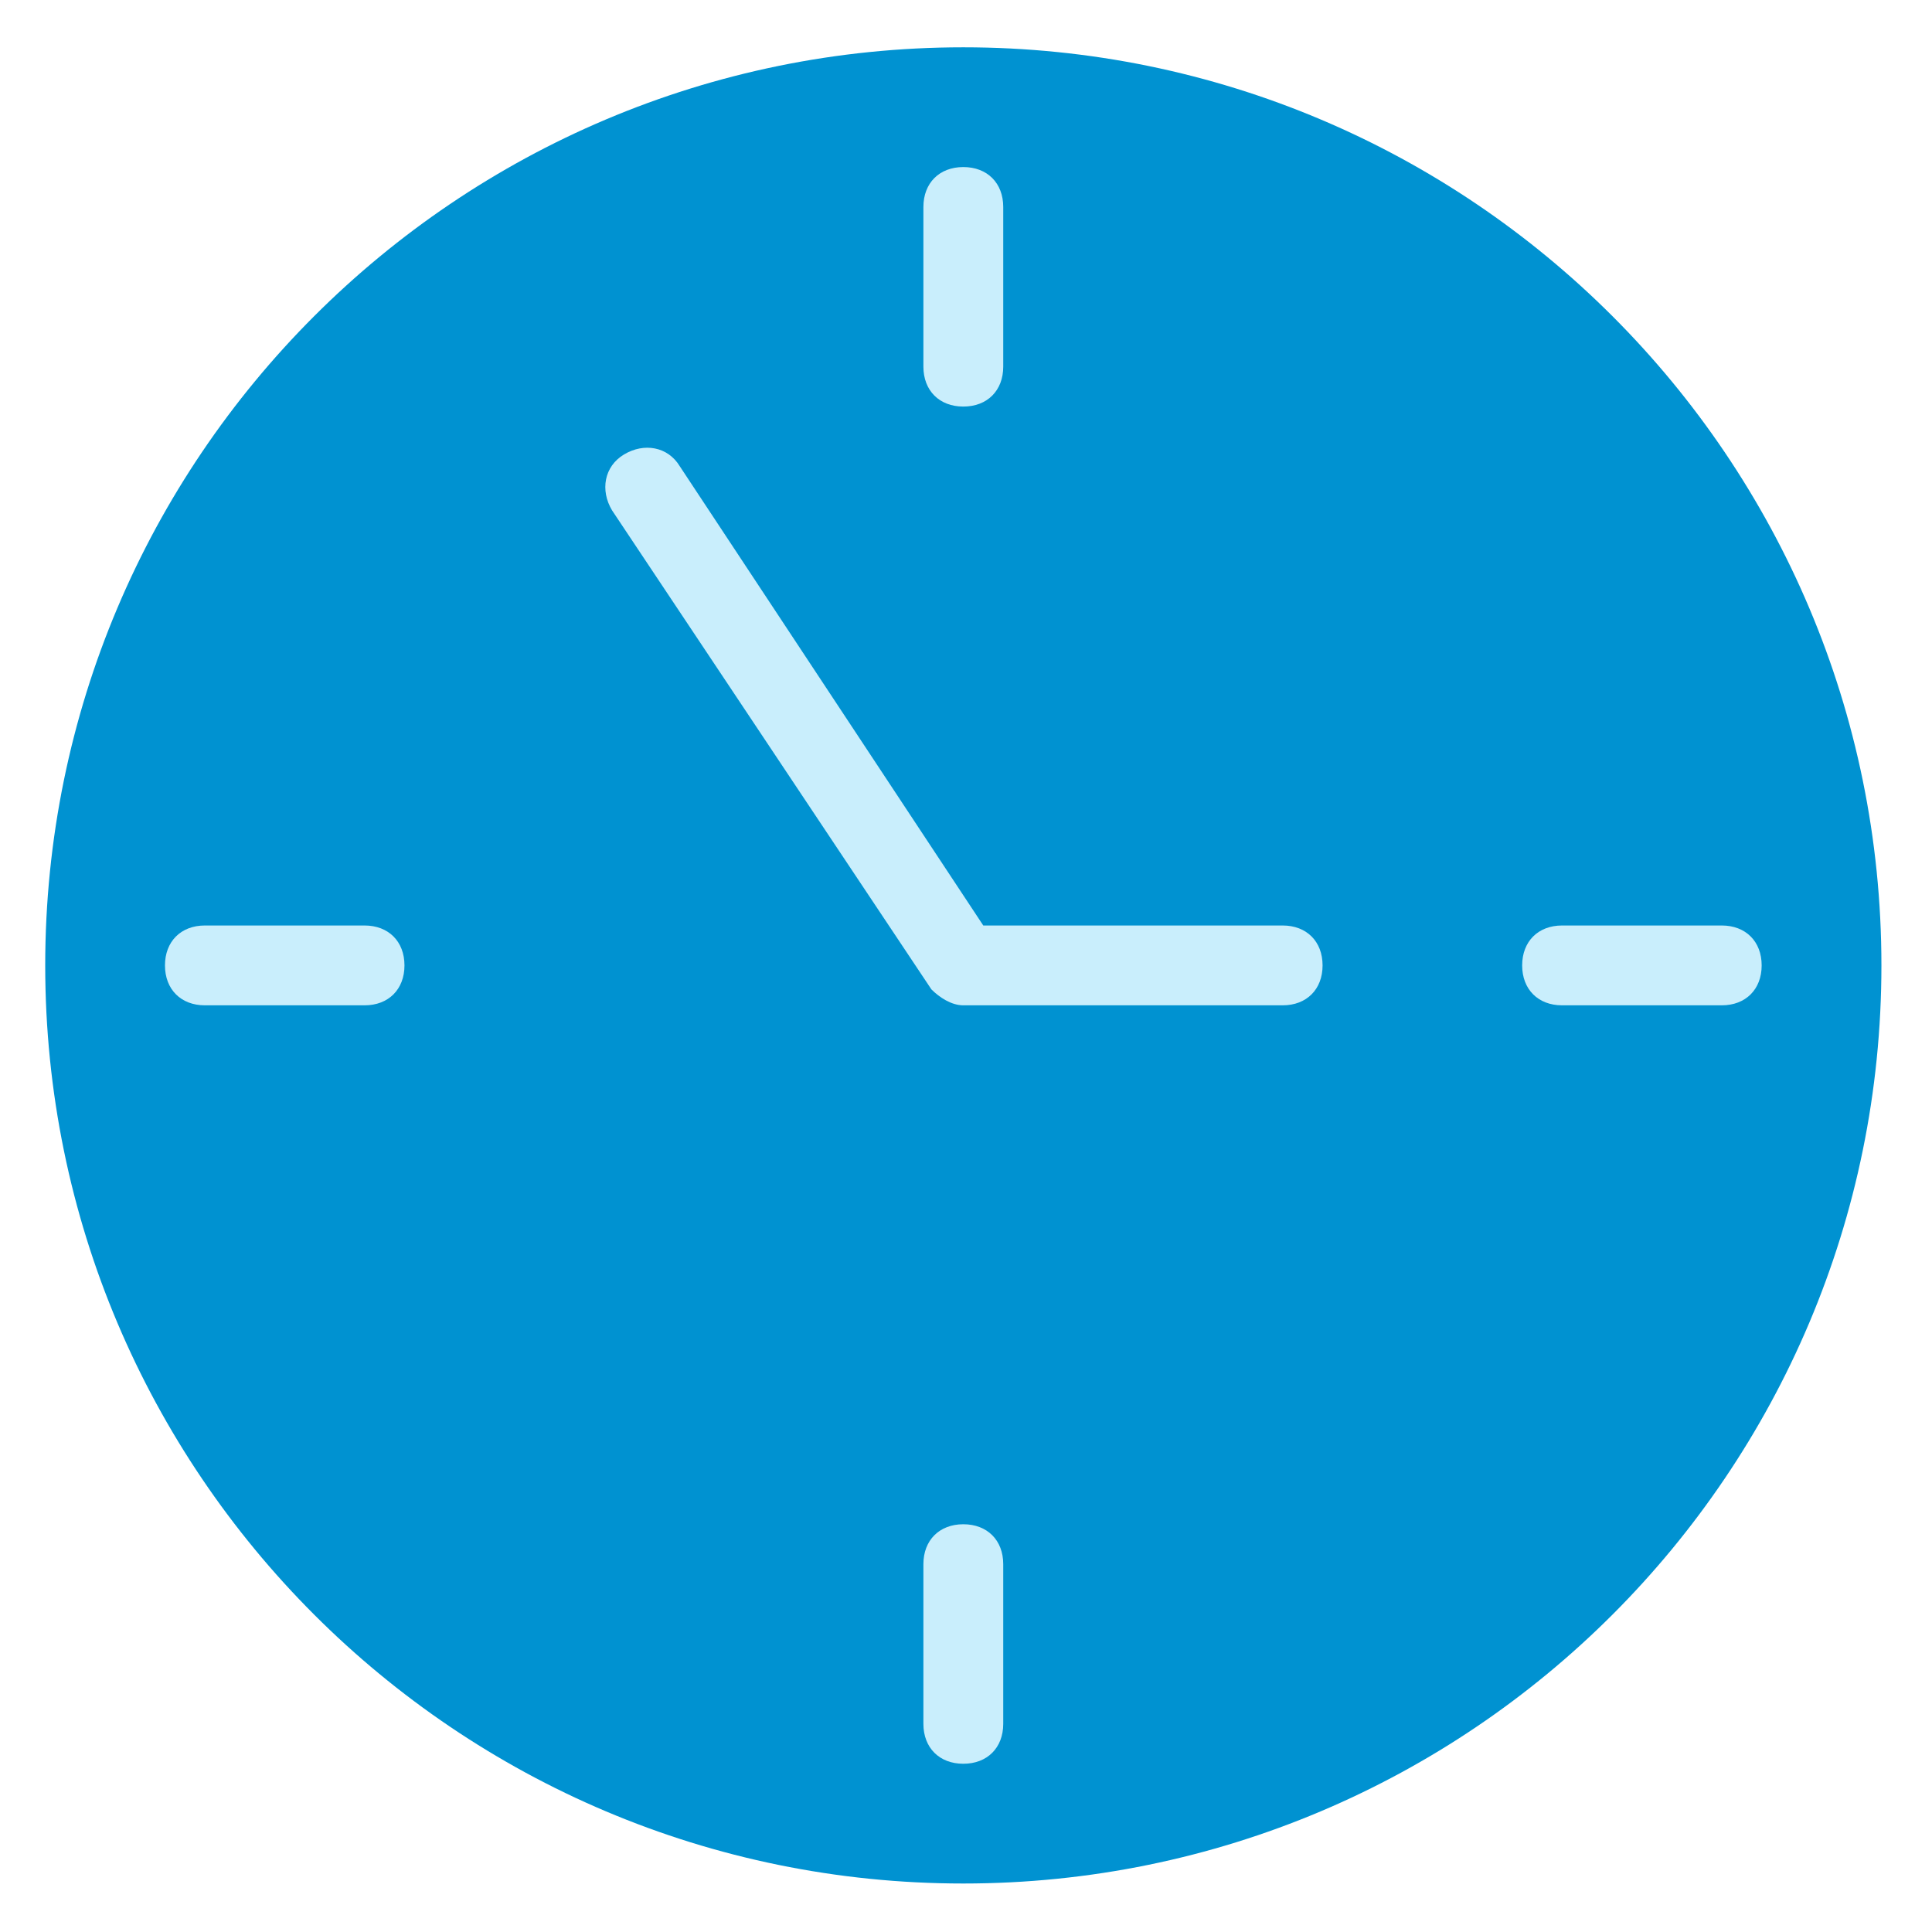 <svg width="121" height="121" viewBox="0 0 121 121" fill="none" xmlns="http://www.w3.org/2000/svg">
<path d="M60.332 117.963C92.088 117.963 117.832 92.219 117.832 60.463C117.832 28.706 92.088 2.963 60.332 2.963C28.576 2.963 2.832 28.706 2.832 60.463C2.832 92.219 28.576 117.963 60.332 117.963Z" fill="#0092D1"/>
<path d="M80.332 62.963H60.332C59.582 62.963 58.832 62.463 58.332 61.963L38.332 31.963C37.582 30.713 37.832 29.213 39.082 28.463C40.332 27.713 41.832 27.963 42.582 29.213L61.582 57.963H80.332C81.832 57.963 82.832 58.963 82.832 60.463C82.832 61.963 81.832 62.963 80.332 62.963Z" fill="#C9EEFC"/>
<path d="M57.832 12.963C57.832 11.463 58.832 10.463 60.332 10.463C61.832 10.463 62.832 11.463 62.832 12.963V22.963C62.832 24.463 61.832 25.463 60.332 25.463C58.832 25.463 57.832 24.463 57.832 22.963V12.963Z" fill="#C9EEFC"/>
<path d="M22.832 62.963H12.832C11.332 62.963 10.332 61.963 10.332 60.463C10.332 58.963 11.332 57.963 12.832 57.963H22.832C24.332 57.963 25.332 58.963 25.332 60.463C25.332 61.963 24.332 62.963 22.832 62.963Z" fill="#C9EEFC"/>
<path d="M62.832 107.963C62.832 109.463 61.832 110.463 60.332 110.463C58.832 110.463 57.832 109.463 57.832 107.963V97.963C57.832 96.463 58.832 95.463 60.332 95.463C61.832 95.463 62.832 96.463 62.832 97.963V107.963Z" fill="#C9EEFC"/>
<path d="M107.832 62.963H97.832C96.332 62.963 95.332 61.963 95.332 60.463C95.332 58.963 96.332 57.963 97.832 57.963H107.832C109.332 57.963 110.332 58.963 110.332 60.463C110.332 61.963 109.332 62.963 107.832 62.963Z" fill="#C9EEFC"/>
</svg>
